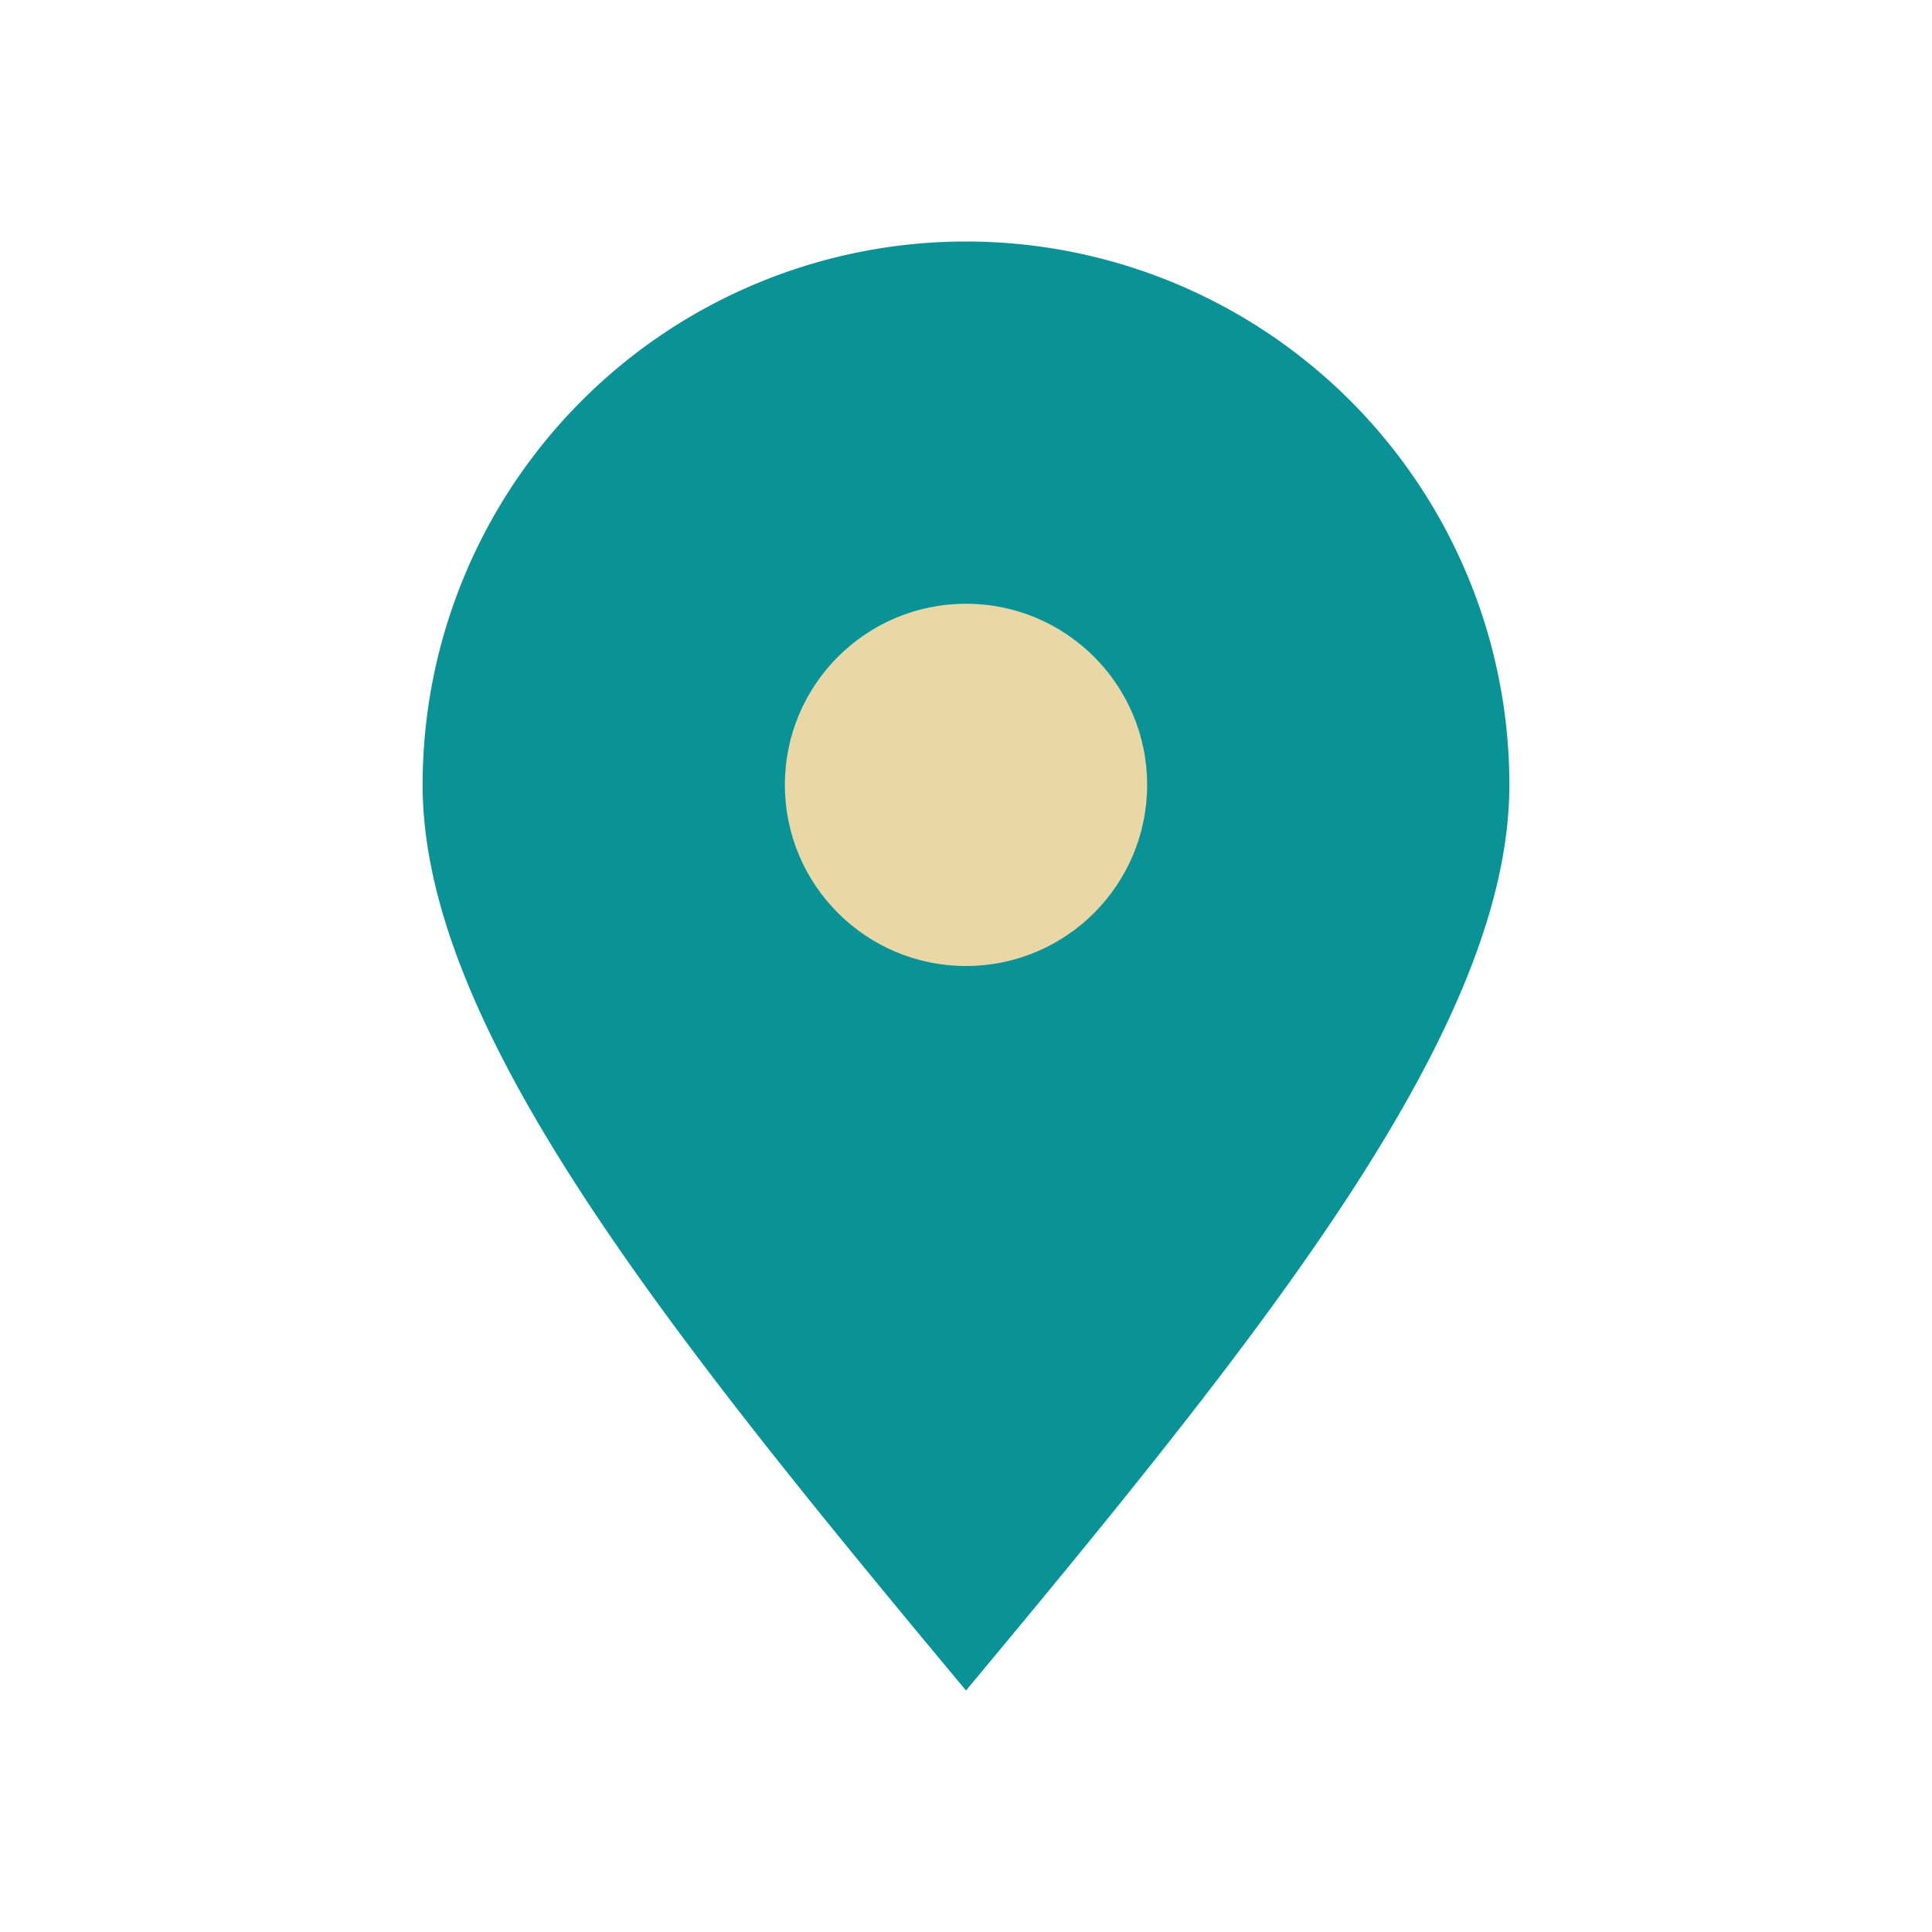 <?xml version="1.0" encoding="UTF-8"?>
<svg xmlns="http://www.w3.org/2000/svg" width="32" height="32" viewBox="0 0 32 32"><path d="M16 28c-5-6-9-11-9-15a9 9 0 1 1 18 0c0 4-4 9-9 15z" fill="#0A9396"/><circle cx="16" cy="13" r="3" fill="#E9D8A6"/></svg>